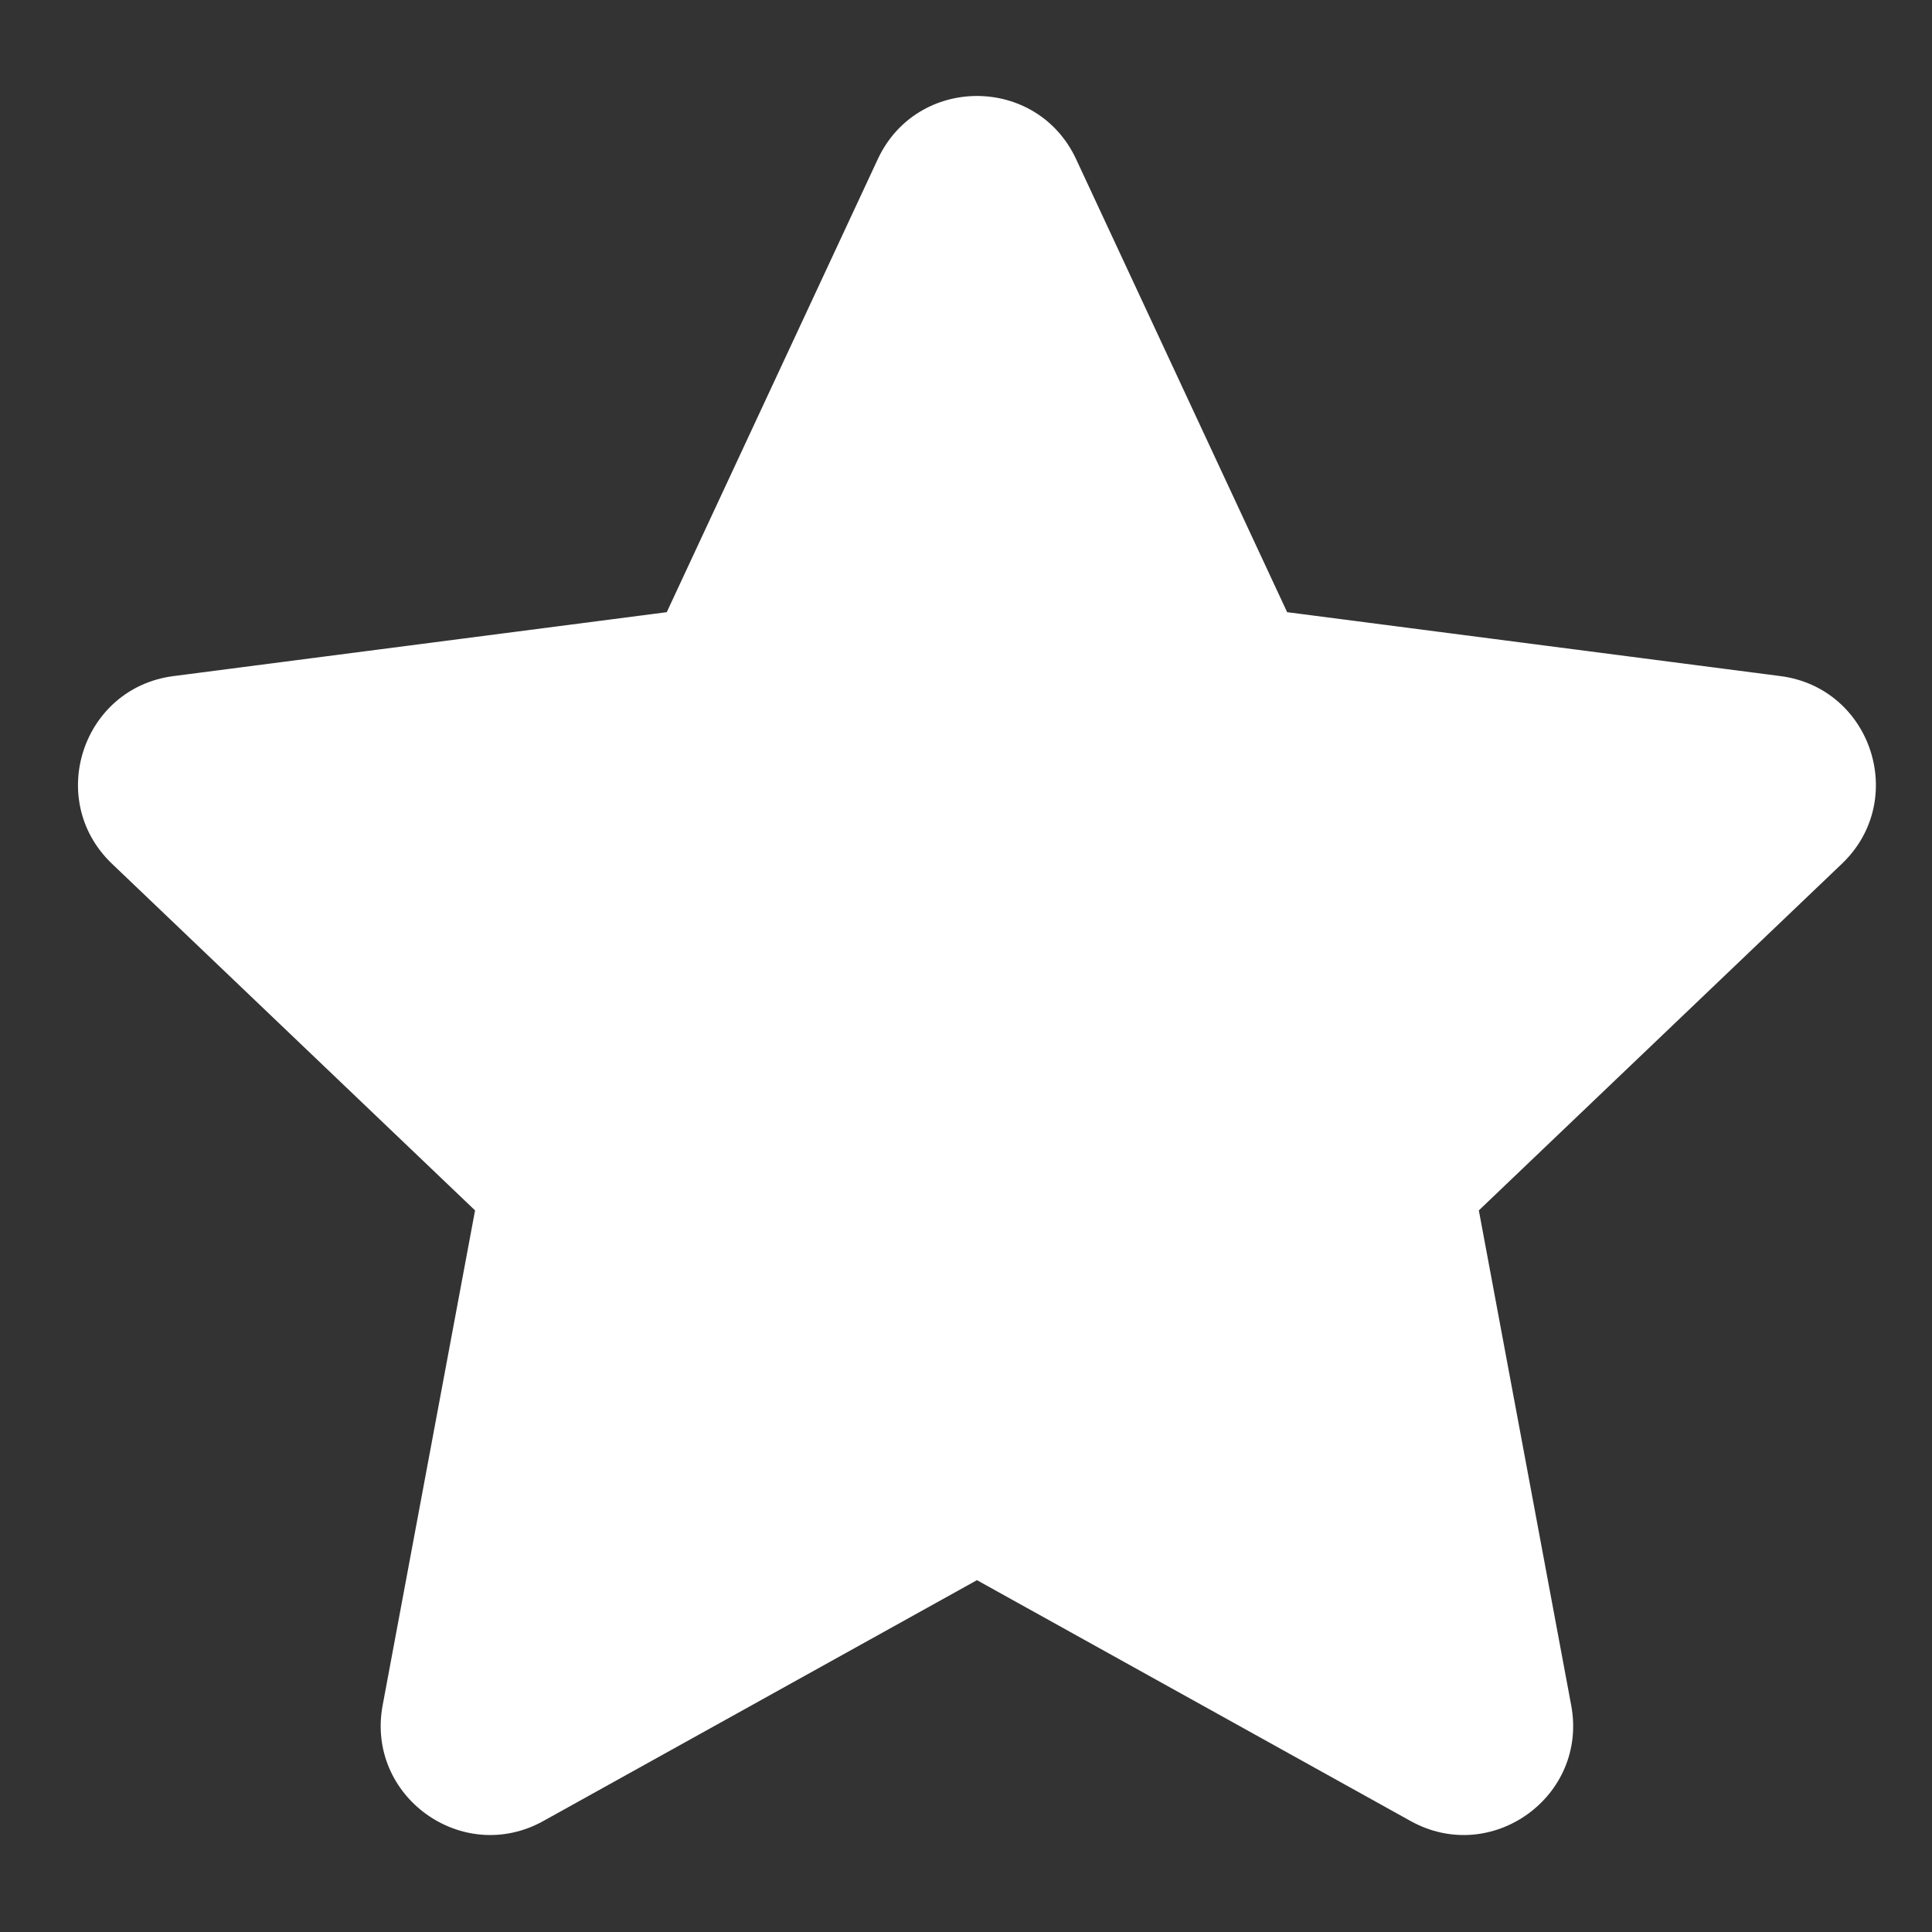 <svg width="36" height="36" viewBox="0 0 36 36" fill="none" xmlns="http://www.w3.org/2000/svg">
<rect x="0" y="0" width="36" height="36" fill="#333333" stroke="none"/>
<path d="M16.356 2.966C17.088 1.396 19.32 1.396 20.052 2.966L23.984 11.407L33.176 12.598C34.875 12.818 35.561 14.91 34.322 16.094L27.556 22.554L29.277 31.776C29.594 33.472 27.792 34.769 26.284 33.932L18.204 29.444L10.124 33.932C8.616 34.769 6.814 33.472 7.13 31.776L8.852 22.554L2.086 16.094C0.847 14.91 1.532 12.818 3.232 12.598L12.424 11.407L16.356 2.966Z" fill="white"/>
</svg>
